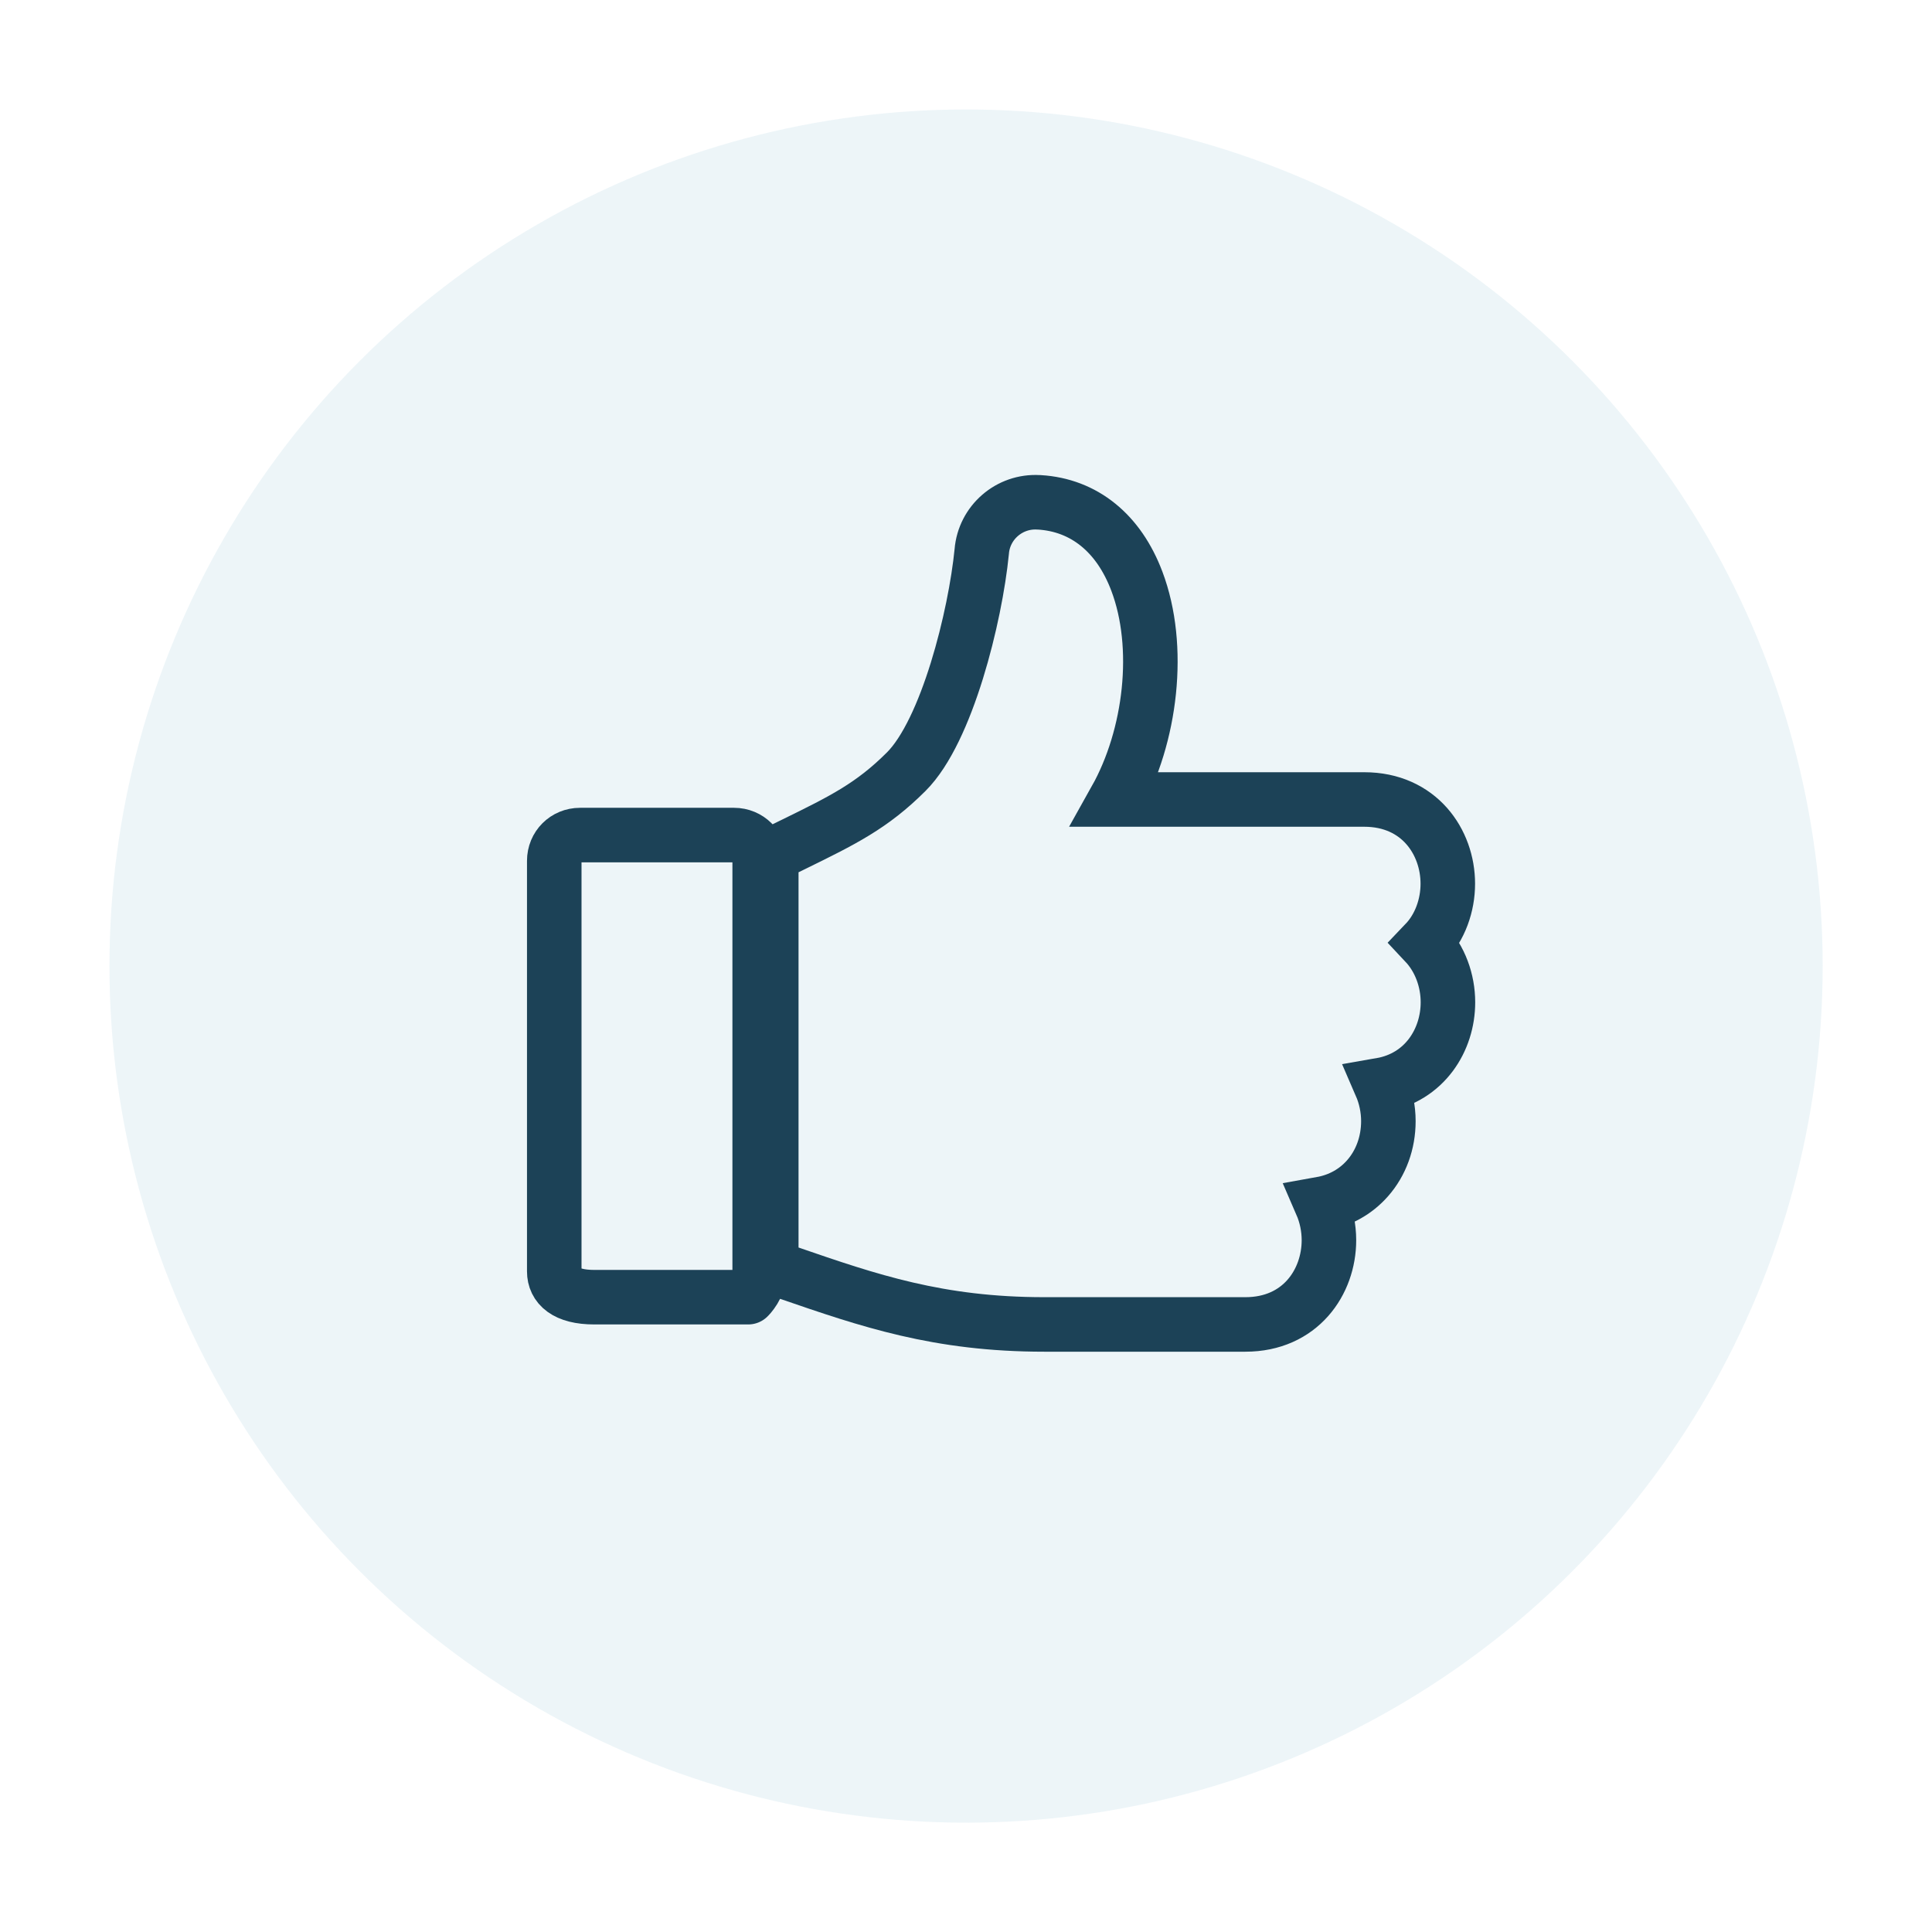<?xml version="1.0" encoding="UTF-8"?> <!-- Generator: Adobe Illustrator 24.0.2, SVG Export Plug-In . SVG Version: 6.00 Build 0) --> <svg xmlns="http://www.w3.org/2000/svg" xmlns:xlink="http://www.w3.org/1999/xlink" id="Layer_1" x="0px" y="0px" viewBox="0 0 1417.3 1417.3" style="enable-background:new 0 0 1417.3 1417.3;" xml:space="preserve"> <style type="text/css"> .st0{opacity:0.25;} .st1{fill:#B7D7E4;} .st2{fill:none;stroke:#1C4257;stroke-width:40;stroke-miterlimit:10;} </style> <g id="Layer_1_1_" class="st0"> <circle class="st1" cx="708.7" cy="708.7" r="628.4"></circle> </g> <path class="st2" d="M538.5,612.6h-113c-10.6,0-18.9,8.3-18.9,18.9v301.2c0,10.6,8.3,18.9,29.3,18.9h113c0.1,0,8.4-8.3,8.4-18.9 V631.5C557.4,620.9,549,612.6,538.5,612.6z"></path> <path class="st2" d="M1062.1,648.3c0-30.7-21.1-61.8-61.3-61.8H818.4c26.1-46.6,33.7-112.2,15.6-160.1 c-13.3-35.3-38.7-55.9-71.6-57.9h-0.5c-21.4-1.3-40,14.8-41.7,36.1c-4.7,47.6-25.5,131.7-55.4,161.5c-25.1,25.1-46.7,35.7-82.4,53.2 c-5.2,2.5-10.8,5.3-16.8,8.2c0.1,1.3,0.2,2.5,0.2,3.9v298c4.3,1.5,8.6,2.9,12.7,4.4c58.9,20.3,109.7,37.8,187.6,37.8h147.5 c40.3,0,61.3-31.1,61.3-61.8c0-9.1-1.9-18.3-5.5-26.6c13.4-2.4,25.1-8.9,33.8-18.8c9.9-11.2,15.3-26.1,15.3-41.9 c0-9.1-1.9-18.2-5.5-26.5c32.3-5.6,49.2-33.3,49.2-60.7c0-15.9-5.7-31.9-16.7-43.6C1056.4,680.3,1062.1,664.2,1062.1,648.3z"></path> </svg> 